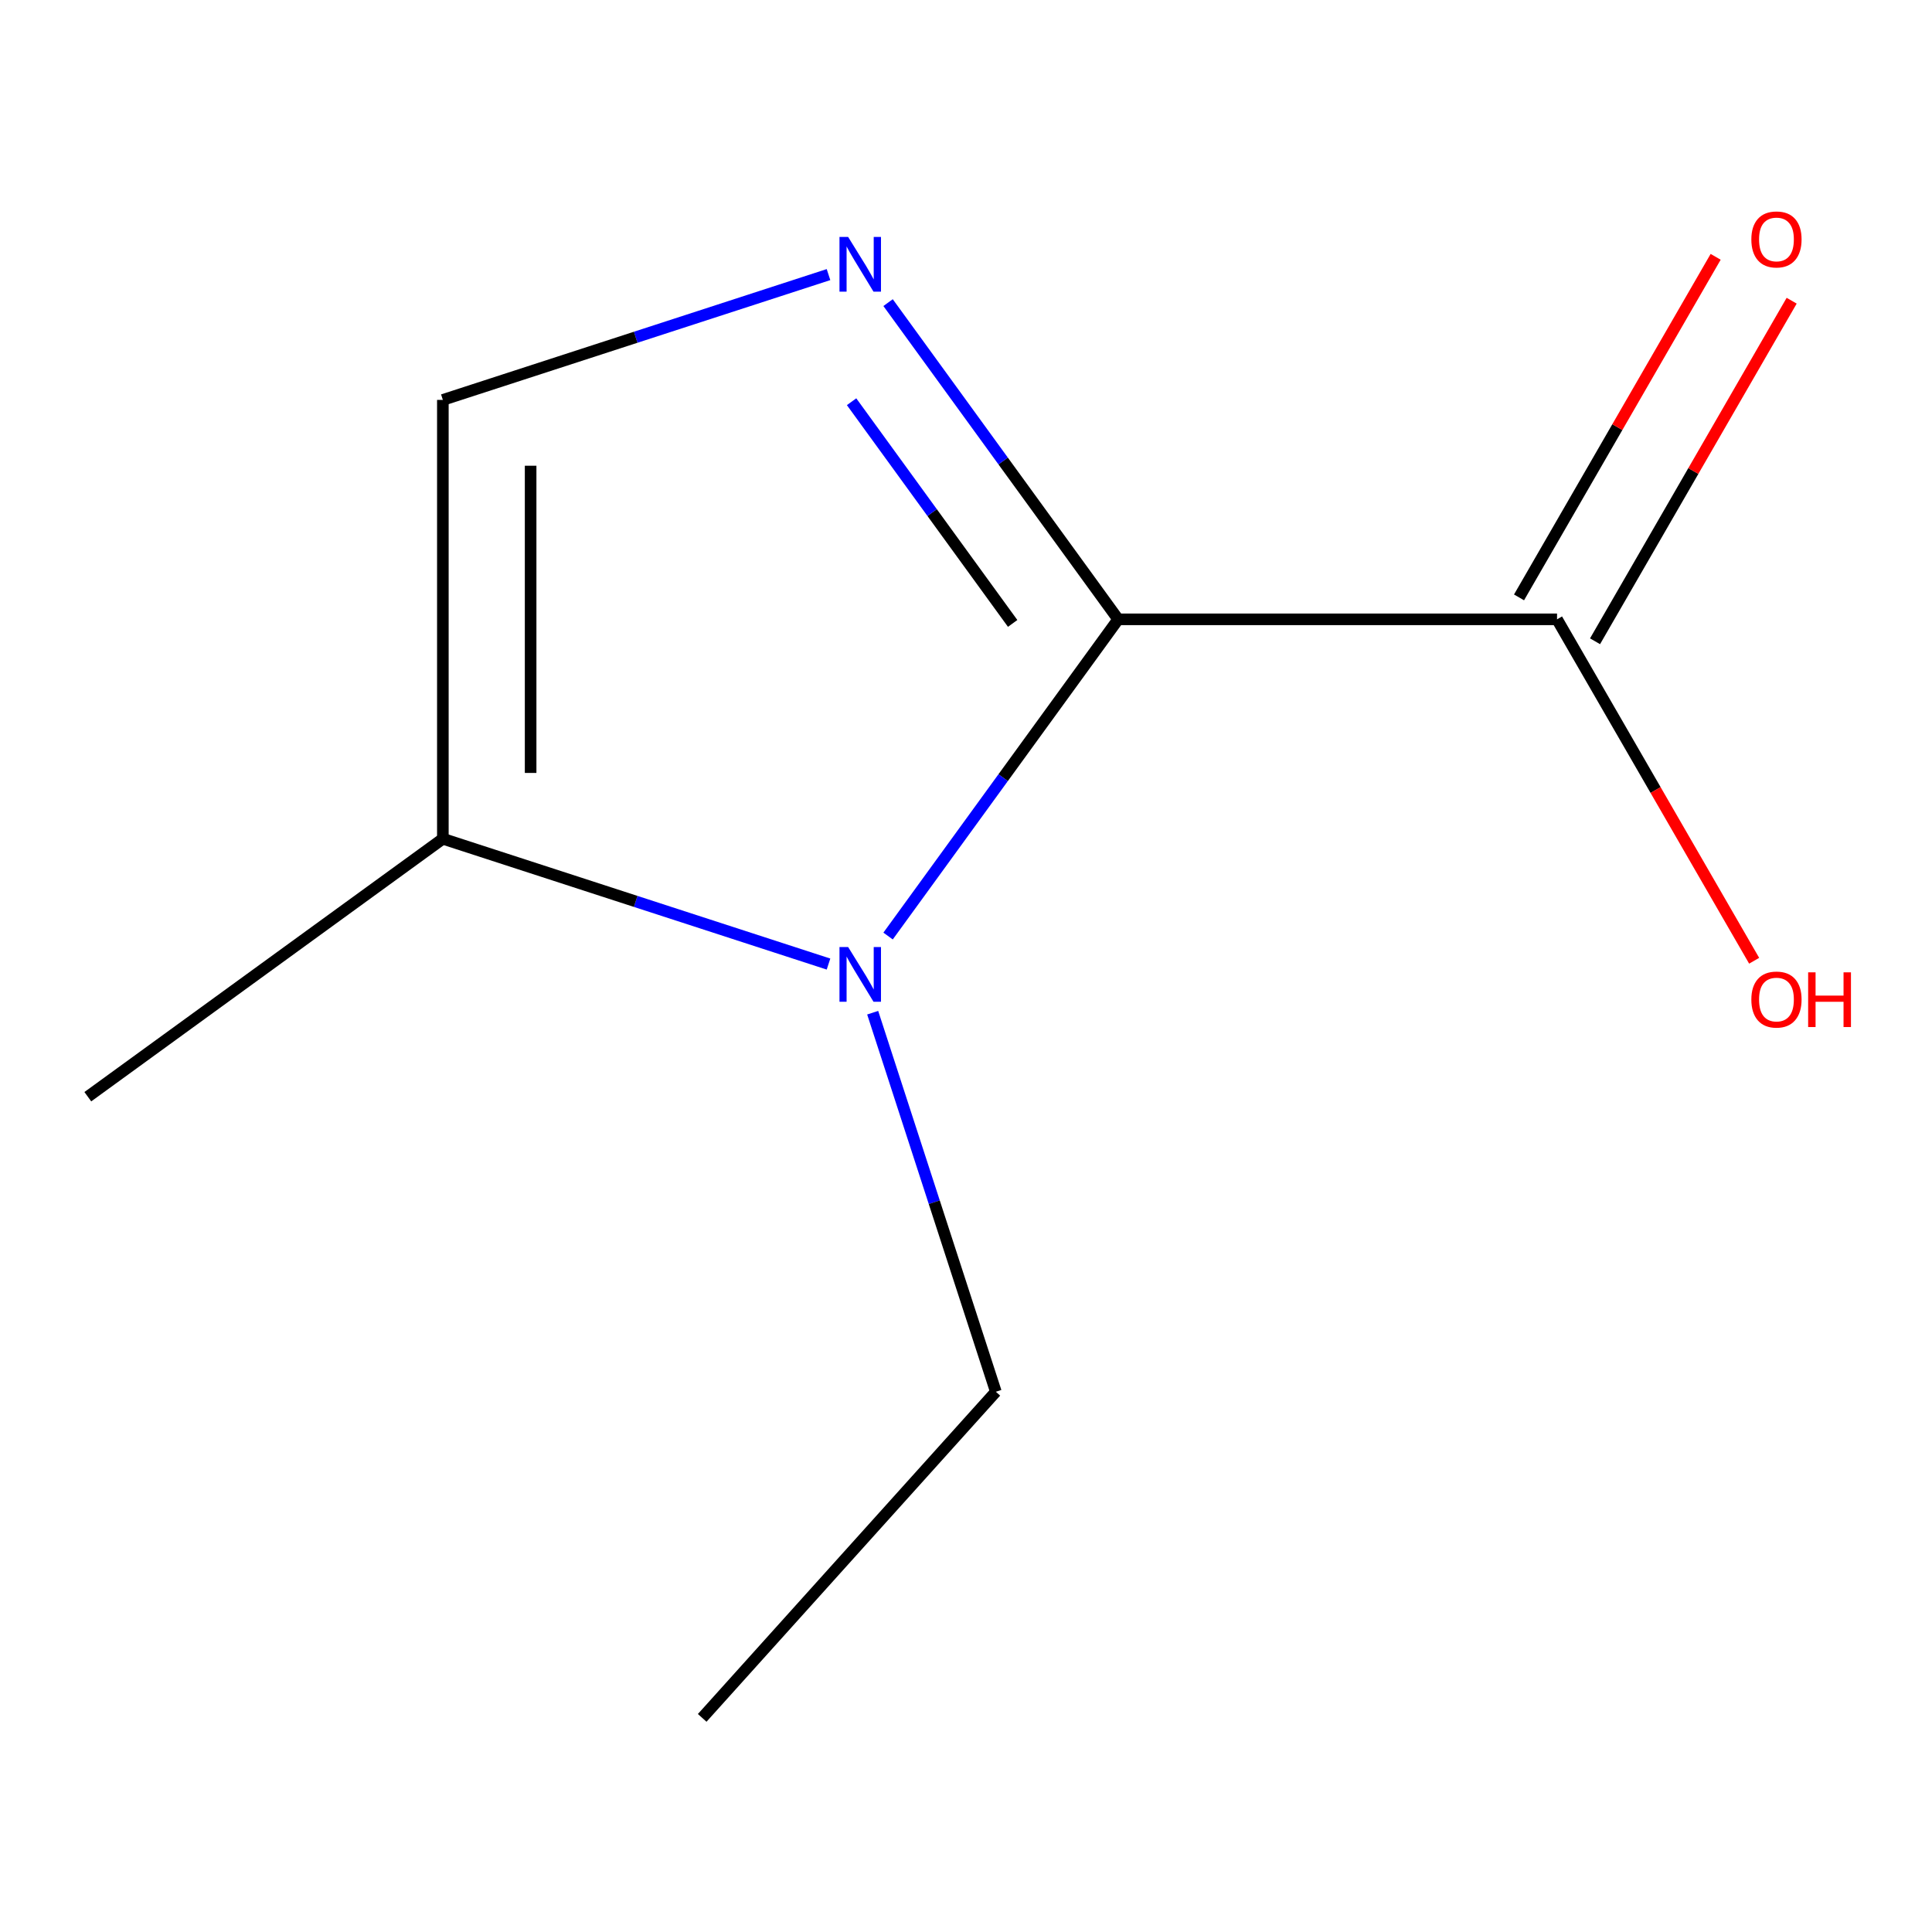<?xml version='1.0' encoding='iso-8859-1'?>
<svg version='1.1' baseProfile='full'
              xmlns='http://www.w3.org/2000/svg'
                      xmlns:rdkit='http://www.rdkit.org/xml'
                      xmlns:xlink='http://www.w3.org/1999/xlink'
                  xml:space='preserve'
width='1000px' height='1000px' viewBox='0 0 1000 1000'>
<!-- END OF HEADER -->
<rect style='opacity:1.0;fill:#FFFFFF;stroke:none' width='1000' height='1000' x='0' y='0'> </rect>
<path class='bond-0' d='M 578.769,320.565 L 519.218,238.601' style='fill:none;fill-rule:evenodd;stroke:#000000;stroke-width:6px;stroke-linecap:butt;stroke-linejoin:miter;stroke-opacity:1' />
<path class='bond-0' d='M 519.218,238.601 L 459.668,156.636' style='fill:none;fill-rule:evenodd;stroke:#0000FF;stroke-width:6px;stroke-linecap:butt;stroke-linejoin:miter;stroke-opacity:1' />
<path class='bond-0' d='M 524.15,322.679 L 482.465,265.304' style='fill:none;fill-rule:evenodd;stroke:#000000;stroke-width:6px;stroke-linecap:butt;stroke-linejoin:miter;stroke-opacity:1' />
<path class='bond-0' d='M 482.465,265.304 L 440.779,207.929' style='fill:none;fill-rule:evenodd;stroke:#0000FF;stroke-width:6px;stroke-linecap:butt;stroke-linejoin:miter;stroke-opacity:1' />
<path class='bond-1' d='M 578.769,320.565 L 519.218,402.53' style='fill:none;fill-rule:evenodd;stroke:#000000;stroke-width:6px;stroke-linecap:butt;stroke-linejoin:miter;stroke-opacity:1' />
<path class='bond-1' d='M 519.218,402.53 L 459.668,484.494' style='fill:none;fill-rule:evenodd;stroke:#0000FF;stroke-width:6px;stroke-linecap:butt;stroke-linejoin:miter;stroke-opacity:1' />
<path class='bond-4' d='M 578.769,320.565 L 805.918,320.565' style='fill:none;fill-rule:evenodd;stroke:#000000;stroke-width:6px;stroke-linecap:butt;stroke-linejoin:miter;stroke-opacity:1' />
<path class='bond-2' d='M 428.835,142.132 L 329.029,174.561' style='fill:none;fill-rule:evenodd;stroke:#0000FF;stroke-width:6px;stroke-linecap:butt;stroke-linejoin:miter;stroke-opacity:1' />
<path class='bond-2' d='M 329.029,174.561 L 229.222,206.991' style='fill:none;fill-rule:evenodd;stroke:#000000;stroke-width:6px;stroke-linecap:butt;stroke-linejoin:miter;stroke-opacity:1' />
<path class='bond-3' d='M 428.835,498.998 L 329.029,466.569' style='fill:none;fill-rule:evenodd;stroke:#0000FF;stroke-width:6px;stroke-linecap:butt;stroke-linejoin:miter;stroke-opacity:1' />
<path class='bond-3' d='M 329.029,466.569 L 229.222,434.14' style='fill:none;fill-rule:evenodd;stroke:#000000;stroke-width:6px;stroke-linecap:butt;stroke-linejoin:miter;stroke-opacity:1' />
<path class='bond-7' d='M 451.7,524.171 L 483.573,622.268' style='fill:none;fill-rule:evenodd;stroke:#0000FF;stroke-width:6px;stroke-linecap:butt;stroke-linejoin:miter;stroke-opacity:1' />
<path class='bond-7' d='M 483.573,622.268 L 515.447,720.365' style='fill:none;fill-rule:evenodd;stroke:#000000;stroke-width:6px;stroke-linecap:butt;stroke-linejoin:miter;stroke-opacity:1' />
<path class='bond-10' d='M 229.222,206.991 L 229.222,434.14' style='fill:none;fill-rule:evenodd;stroke:#000000;stroke-width:6px;stroke-linecap:butt;stroke-linejoin:miter;stroke-opacity:1' />
<path class='bond-10' d='M 274.652,241.063 L 274.652,400.067' style='fill:none;fill-rule:evenodd;stroke:#000000;stroke-width:6px;stroke-linecap:butt;stroke-linejoin:miter;stroke-opacity:1' />
<path class='bond-8' d='M 229.222,434.14 L 45.455,567.655' style='fill:none;fill-rule:evenodd;stroke:#000000;stroke-width:6px;stroke-linecap:butt;stroke-linejoin:miter;stroke-opacity:1' />
<path class='bond-5' d='M 825.59,331.923 L 876.477,243.783' style='fill:none;fill-rule:evenodd;stroke:#000000;stroke-width:6px;stroke-linecap:butt;stroke-linejoin:miter;stroke-opacity:1' />
<path class='bond-5' d='M 876.477,243.783 L 927.364,155.644' style='fill:none;fill-rule:evenodd;stroke:#FF0000;stroke-width:6px;stroke-linecap:butt;stroke-linejoin:miter;stroke-opacity:1' />
<path class='bond-5' d='M 786.247,309.208 L 837.134,221.069' style='fill:none;fill-rule:evenodd;stroke:#000000;stroke-width:6px;stroke-linecap:butt;stroke-linejoin:miter;stroke-opacity:1' />
<path class='bond-5' d='M 837.134,221.069 L 888.021,132.929' style='fill:none;fill-rule:evenodd;stroke:#FF0000;stroke-width:6px;stroke-linecap:butt;stroke-linejoin:miter;stroke-opacity:1' />
<path class='bond-6' d='M 805.918,320.565 L 856.932,408.924' style='fill:none;fill-rule:evenodd;stroke:#000000;stroke-width:6px;stroke-linecap:butt;stroke-linejoin:miter;stroke-opacity:1' />
<path class='bond-6' d='M 856.932,408.924 L 907.947,497.283' style='fill:none;fill-rule:evenodd;stroke:#FF0000;stroke-width:6px;stroke-linecap:butt;stroke-linejoin:miter;stroke-opacity:1' />
<path class='bond-9' d='M 515.447,720.365 L 363.454,889.169' style='fill:none;fill-rule:evenodd;stroke:#000000;stroke-width:6px;stroke-linecap:butt;stroke-linejoin:miter;stroke-opacity:1' />
<path  class='atom-1' d='M 438.994 122.638
L 448.274 137.638
Q 449.194 139.118, 450.674 141.798
Q 452.154 144.478, 452.234 144.638
L 452.234 122.638
L 455.994 122.638
L 455.994 150.958
L 452.114 150.958
L 442.154 134.558
Q 440.994 132.638, 439.754 130.438
Q 438.554 128.238, 438.194 127.558
L 438.194 150.958
L 434.514 150.958
L 434.514 122.638
L 438.994 122.638
' fill='#0000FF'/>
<path  class='atom-2' d='M 438.994 490.173
L 448.274 505.173
Q 449.194 506.653, 450.674 509.333
Q 452.154 512.013, 452.234 512.173
L 452.234 490.173
L 455.994 490.173
L 455.994 518.493
L 452.114 518.493
L 442.154 502.093
Q 440.994 500.173, 439.754 497.973
Q 438.554 495.773, 438.194 495.093
L 438.194 518.493
L 434.514 518.493
L 434.514 490.173
L 438.994 490.173
' fill='#0000FF'/>
<path  class='atom-6' d='M 906.493 123.928
Q 906.493 117.128, 909.853 113.328
Q 913.213 109.528, 919.493 109.528
Q 925.773 109.528, 929.133 113.328
Q 932.493 117.128, 932.493 123.928
Q 932.493 130.808, 929.093 134.728
Q 925.693 138.608, 919.493 138.608
Q 913.253 138.608, 909.853 134.728
Q 906.493 130.848, 906.493 123.928
M 919.493 135.408
Q 923.813 135.408, 926.133 132.528
Q 928.493 129.608, 928.493 123.928
Q 928.493 118.368, 926.133 115.568
Q 923.813 112.728, 919.493 112.728
Q 915.173 112.728, 912.813 115.528
Q 910.493 118.328, 910.493 123.928
Q 910.493 129.648, 912.813 132.528
Q 915.173 135.408, 919.493 135.408
' fill='#FF0000'/>
<path  class='atom-7' d='M 906.493 517.362
Q 906.493 510.562, 909.853 506.762
Q 913.213 502.962, 919.493 502.962
Q 925.773 502.962, 929.133 506.762
Q 932.493 510.562, 932.493 517.362
Q 932.493 524.242, 929.093 528.162
Q 925.693 532.042, 919.493 532.042
Q 913.253 532.042, 909.853 528.162
Q 906.493 524.282, 906.493 517.362
M 919.493 528.842
Q 923.813 528.842, 926.133 525.962
Q 928.493 523.042, 928.493 517.362
Q 928.493 511.802, 926.133 509.002
Q 923.813 506.162, 919.493 506.162
Q 915.173 506.162, 912.813 508.962
Q 910.493 511.762, 910.493 517.362
Q 910.493 523.082, 912.813 525.962
Q 915.173 528.842, 919.493 528.842
' fill='#FF0000'/>
<path  class='atom-7' d='M 935.893 503.282
L 939.733 503.282
L 939.733 515.322
L 954.213 515.322
L 954.213 503.282
L 958.053 503.282
L 958.053 531.602
L 954.213 531.602
L 954.213 518.522
L 939.733 518.522
L 939.733 531.602
L 935.893 531.602
L 935.893 503.282
' fill='#FF0000'/>
</svg>
